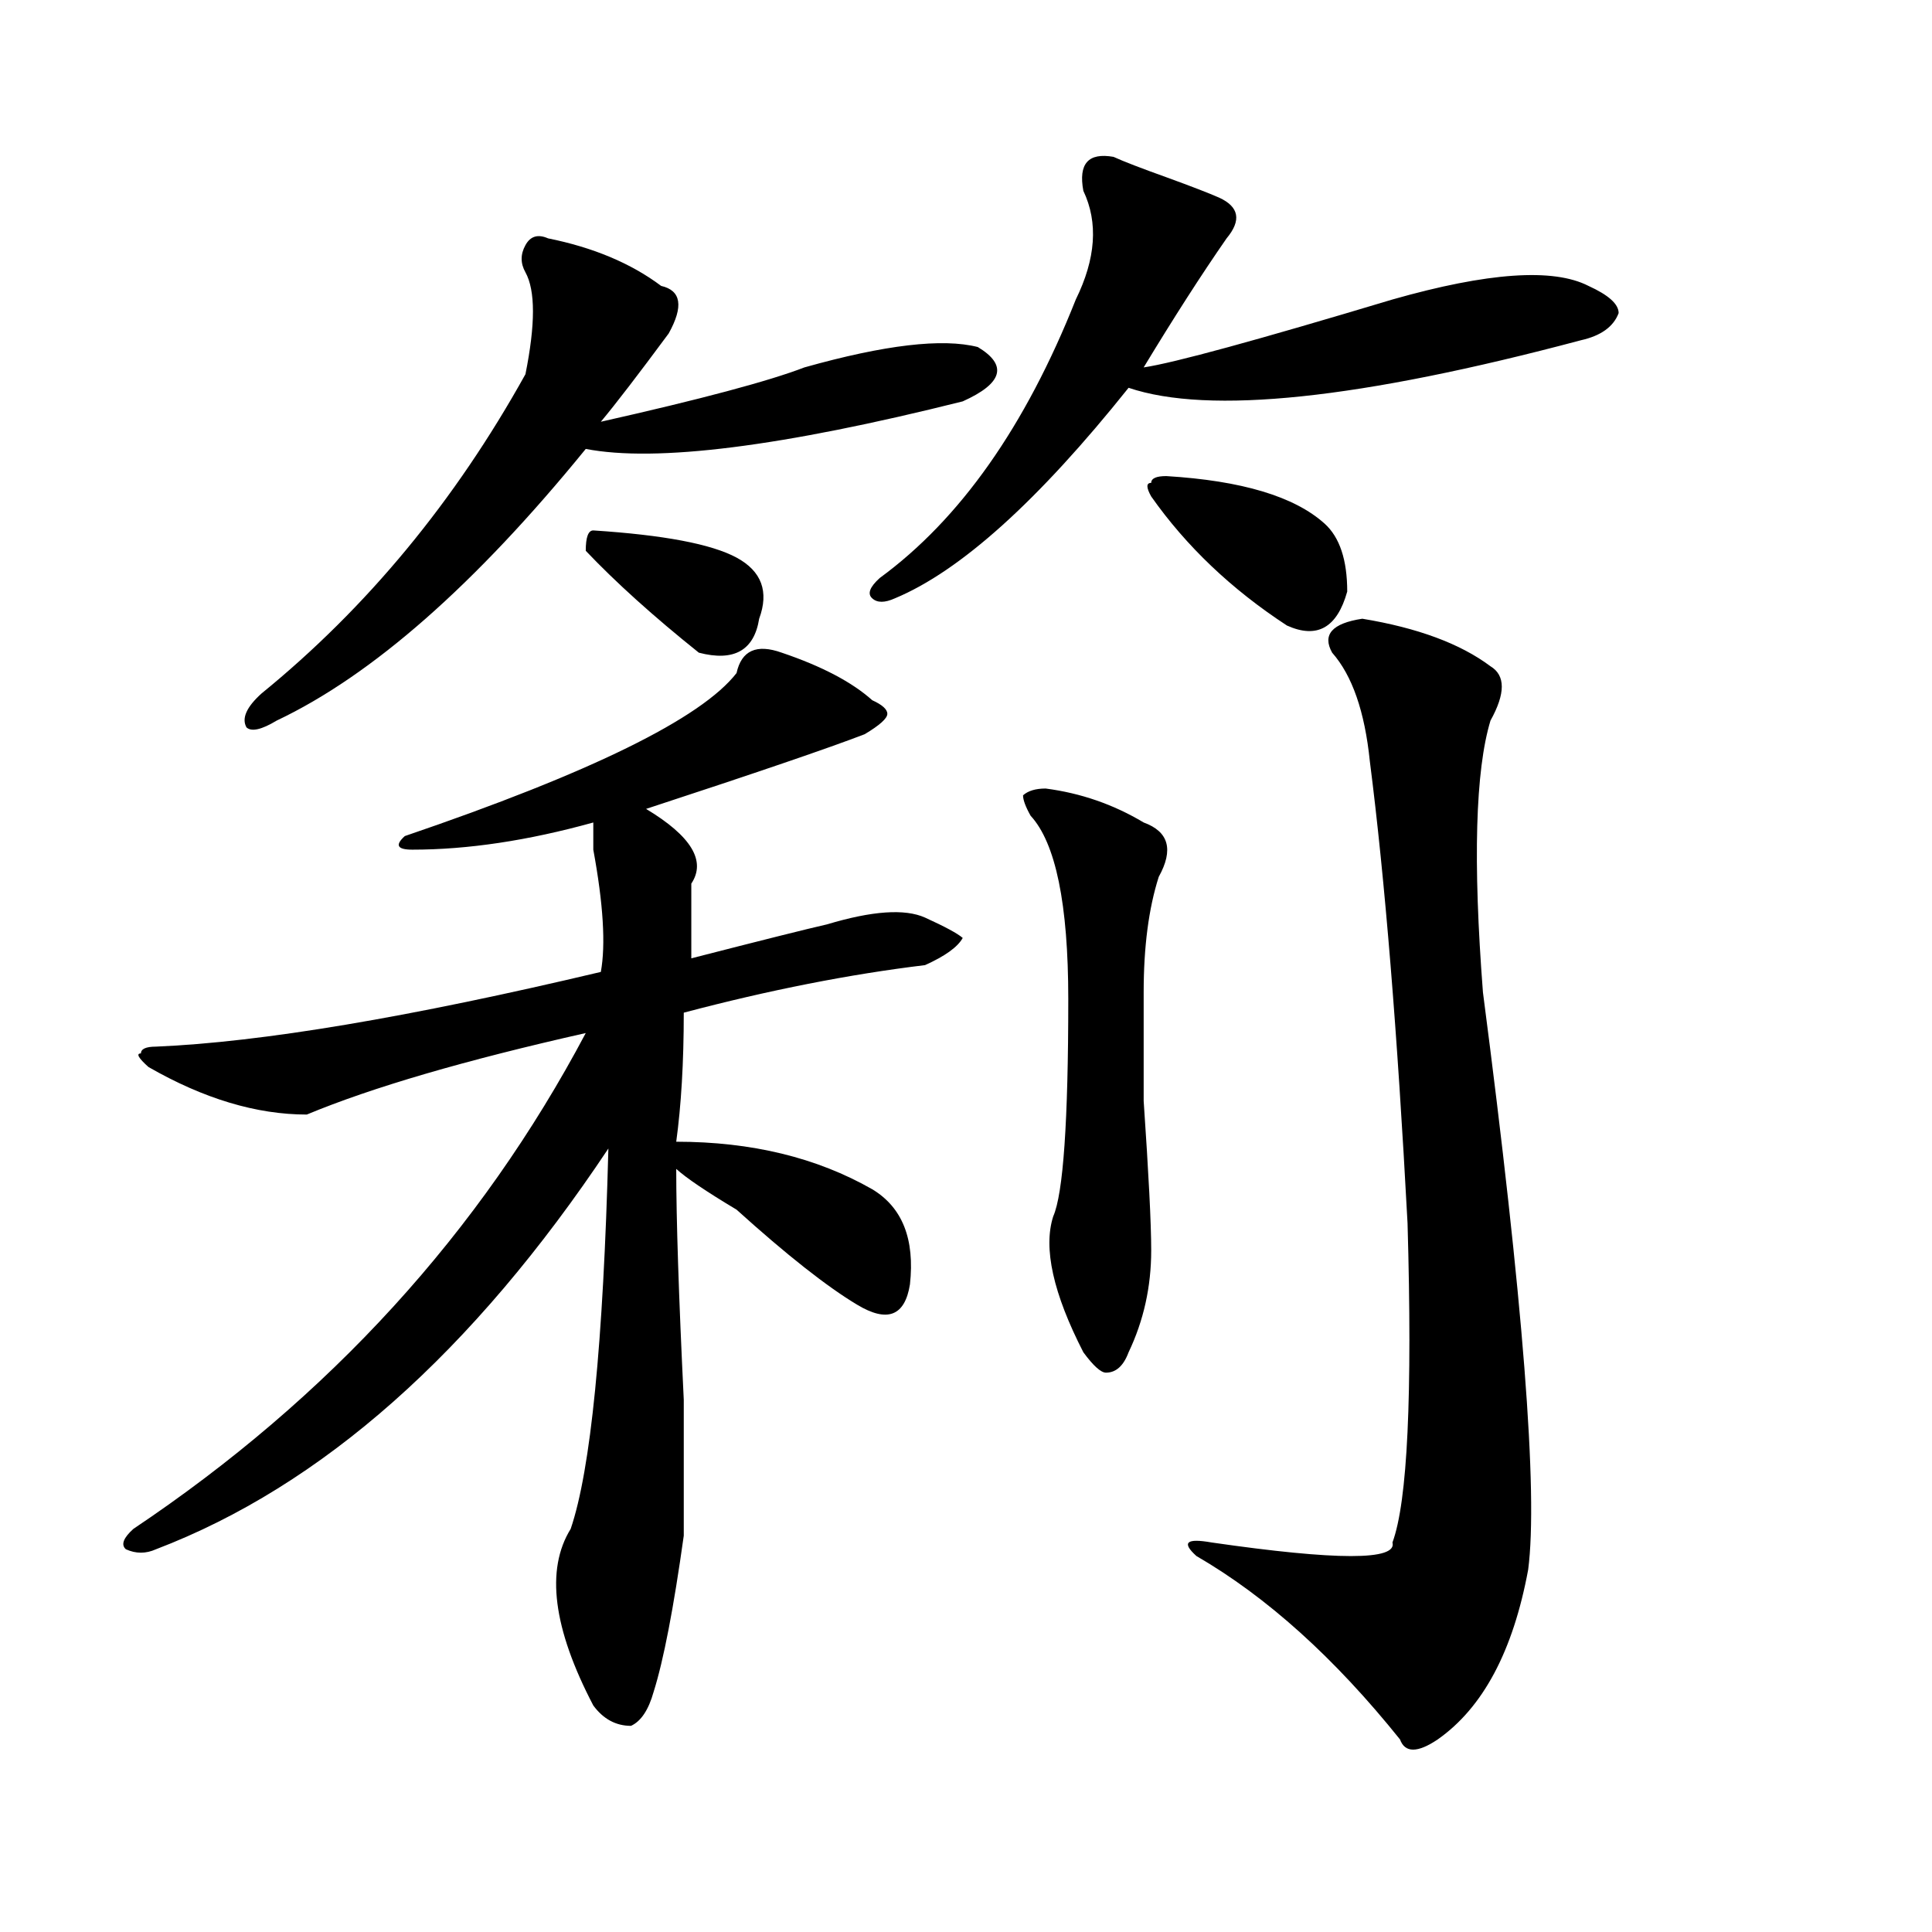 <?xml version="1.0" encoding="utf-8"?>
<!-- Generator: Adobe Illustrator 16.0.0, SVG Export Plug-In . SVG Version: 6.00 Build 0)  -->
<!DOCTYPE svg PUBLIC "-//W3C//DTD SVG 1.1//EN" "http://www.w3.org/Graphics/SVG/1.1/DTD/svg11.dtd">
<svg version="1.1" id="图层_1" xmlns="http://www.w3.org/2000/svg" xmlns:xlink="http://www.w3.org/1999/xlink" x="0px" y="0px"
	 width="1000px" height="1000px" viewBox="0 0 1000 1000" enable-background="new 0 0 1000 1000" xml:space="preserve">
<path d="M404.648,337.828c20.792,7.031,36.401,15.271,46.828,24.609c5.183,2.362,7.805,4.724,7.805,7.031
	c0,2.362-3.902,5.878-11.707,10.547c-18.231,7.031-55.975,19.94-113.168,38.672c23.414,14.063,31.219,26.972,23.414,38.672
	c0,9.394,0,22.302,0,38.672c36.401-9.339,59.815-15.216,70.242-17.578c23.414-7.031,40.304-8.185,50.73-3.516
	c10.365,4.724,16.89,8.239,19.512,10.547c-2.622,4.724-9.146,9.394-19.512,14.063c-39.023,4.724-80.669,12.909-124.875,24.609
	c0,25.817-1.342,48.065-3.902,66.797c39.023,0,72.803,8.239,101.461,24.609c15.609,9.394,22.072,25.817,19.512,49.219
	c-2.622,16.425-11.707,19.94-27.316,10.547c-15.609-9.339-36.463-25.763-62.438-49.219c-15.609-9.339-26.036-16.37-31.219-21.094
	c0,25.817,1.28,65.644,3.902,119.531c0,35.156,0,58.612,0,70.313c-5.244,37.463-10.427,64.435-15.609,80.859
	c-2.622,9.338-6.524,15.216-11.707,17.578c-7.805,0-14.329-3.516-19.512-10.547c-20.854-39.881-24.756-70.313-11.707-91.406
	c10.365-30.433,16.89-96.075,19.512-196.875C244.652,699.938,166.605,769.097,80.754,801.891c-5.244,2.362-10.427,2.362-15.609,0
	c-2.622-2.308-1.342-5.823,3.902-10.547c101.461-67.95,179.508-153.479,234.141-256.641
	c-62.438,14.063-110.607,28.125-144.387,42.188c-26.036,0-53.353-8.185-81.949-24.609c-5.244-4.669-6.524-7.031-3.902-7.031
	c0-2.308,2.561-3.516,7.805-3.516c54.633-2.308,131.338-15.216,230.238-38.672c2.561-14.063,1.28-35.156-3.902-63.281
	c0-7.031,0-11.7,0-14.063c-33.841,9.394-65.06,14.063-93.656,14.063c-7.805,0-9.146-2.308-3.902-7.031
	c96.217-32.794,153.472-60.919,171.703-84.375C383.795,336.675,391.6,333.159,404.648,337.828z M283.676,123.375
	c23.414,4.724,42.926,12.909,58.535,24.609c10.365,2.362,11.707,10.547,3.902,24.609c-15.609,21.094-27.316,36.364-35.121,45.703
	c52.011-11.7,87.132-21.094,105.363-28.125c41.584-11.7,71.522-15.216,89.754-10.547c15.609,9.394,12.987,18.786-7.805,28.125
	c-93.656,23.456-158.716,31.641-195.117,24.609c-57.255,70.313-110.607,117.224-159.996,140.625
	c-7.805,4.724-13.049,5.878-15.609,3.516c-2.622-4.669,0-10.547,7.805-17.578c54.633-44.495,100.119-99.591,136.582-165.234
	c5.183-25.763,5.183-43.341,0-52.734c-2.622-4.669-2.622-9.339,0-14.063C274.529,122.221,278.432,121.067,283.676,123.375z
	 M307.09,274.547c36.401,2.362,61.096,7.031,74.145,14.063c12.987,7.031,16.89,17.578,11.707,31.641
	c-2.622,16.425-13.049,22.302-31.219,17.578c-23.414-18.731-42.926-36.31-58.535-52.734
	C303.188,278.063,304.468,274.547,307.09,274.547z M576.352,81.188c5.183,2.362,14.268,5.877,27.316,10.547
	c12.987,4.724,22.072,8.239,27.316,10.547c10.365,4.724,11.707,11.755,3.902,21.094c-13.049,18.786-27.316,41.034-42.926,66.797
	c15.609-2.308,58.535-14.063,128.777-35.156c49.389-14.063,83.229-16.37,101.461-7.031c10.365,4.724,15.609,9.393,15.609,14.063
	c-2.622,7.031-9.146,11.755-19.512,14.063c-114.51,30.487-192.557,38.672-234.141,24.609
	c-46.828,58.612-87.193,94.922-120.973,108.984c-5.244,2.362-9.146,2.362-11.707,0c-2.622-2.308-1.342-5.823,3.902-10.547
	c41.584-30.433,75.425-78.497,101.461-144.141c10.365-21.094,11.707-39.826,3.902-56.25C558.12,84.703,563.303,78.88,576.352,81.188
	z M533.426,422.203c-2.622-4.669-3.902-8.185-3.902-10.547c2.561-2.308,6.463-3.516,11.707-3.516
	c18.17,2.362,35.121,8.239,50.73,17.578c12.987,4.724,15.609,14.063,7.805,28.125c-5.244,16.425-7.805,36.364-7.805,59.766
	c0,9.394,0,28.125,0,56.25c2.561,37.519,3.902,63.281,3.902,77.344c0,18.786-3.902,36.364-11.707,52.734
	c-2.622,7.031-6.524,10.547-11.707,10.547c-2.622,0-6.524-3.516-11.707-10.547c-15.609-30.433-20.854-53.888-15.609-70.313
	c5.183-11.7,7.805-49.219,7.805-112.5C552.938,467.906,546.413,436.266,533.426,422.203z M595.863,256.969
	c-2.622-4.669-2.622-7.031,0-7.031c0-2.308,2.561-3.516,7.805-3.516c39.023,2.362,66.34,10.547,81.949,24.609
	c7.805,7.031,11.707,18.786,11.707,35.156c-5.244,18.786-15.609,24.609-31.219,17.578
	C637.447,305.034,614.033,282.786,595.863,256.969z M771.469,344.859c7.805,4.724,7.805,14.063,0,28.125
	c-7.805,25.817-9.146,72.675-3.902,140.625c20.792,159.411,28.597,259.003,23.414,298.828
	c-7.805,42.188-23.414,71.466-46.828,87.891c-10.427,7.031-16.951,7.031-19.512,0c-33.841-42.188-68.962-73.828-105.363-94.922
	c-7.805-7.031-5.244-9.339,7.805-7.031c64.998,9.394,96.217,9.394,93.656,0c7.805-21.094,10.365-76.136,7.805-165.234
	c-5.244-98.438-11.707-178.089-19.512-239.063c-2.622-25.763-9.146-44.495-19.512-56.25c-5.244-9.339,0-15.216,15.609-17.578
	C733.726,324.974,755.859,333.159,771.469,344.859z"/>
</svg>
